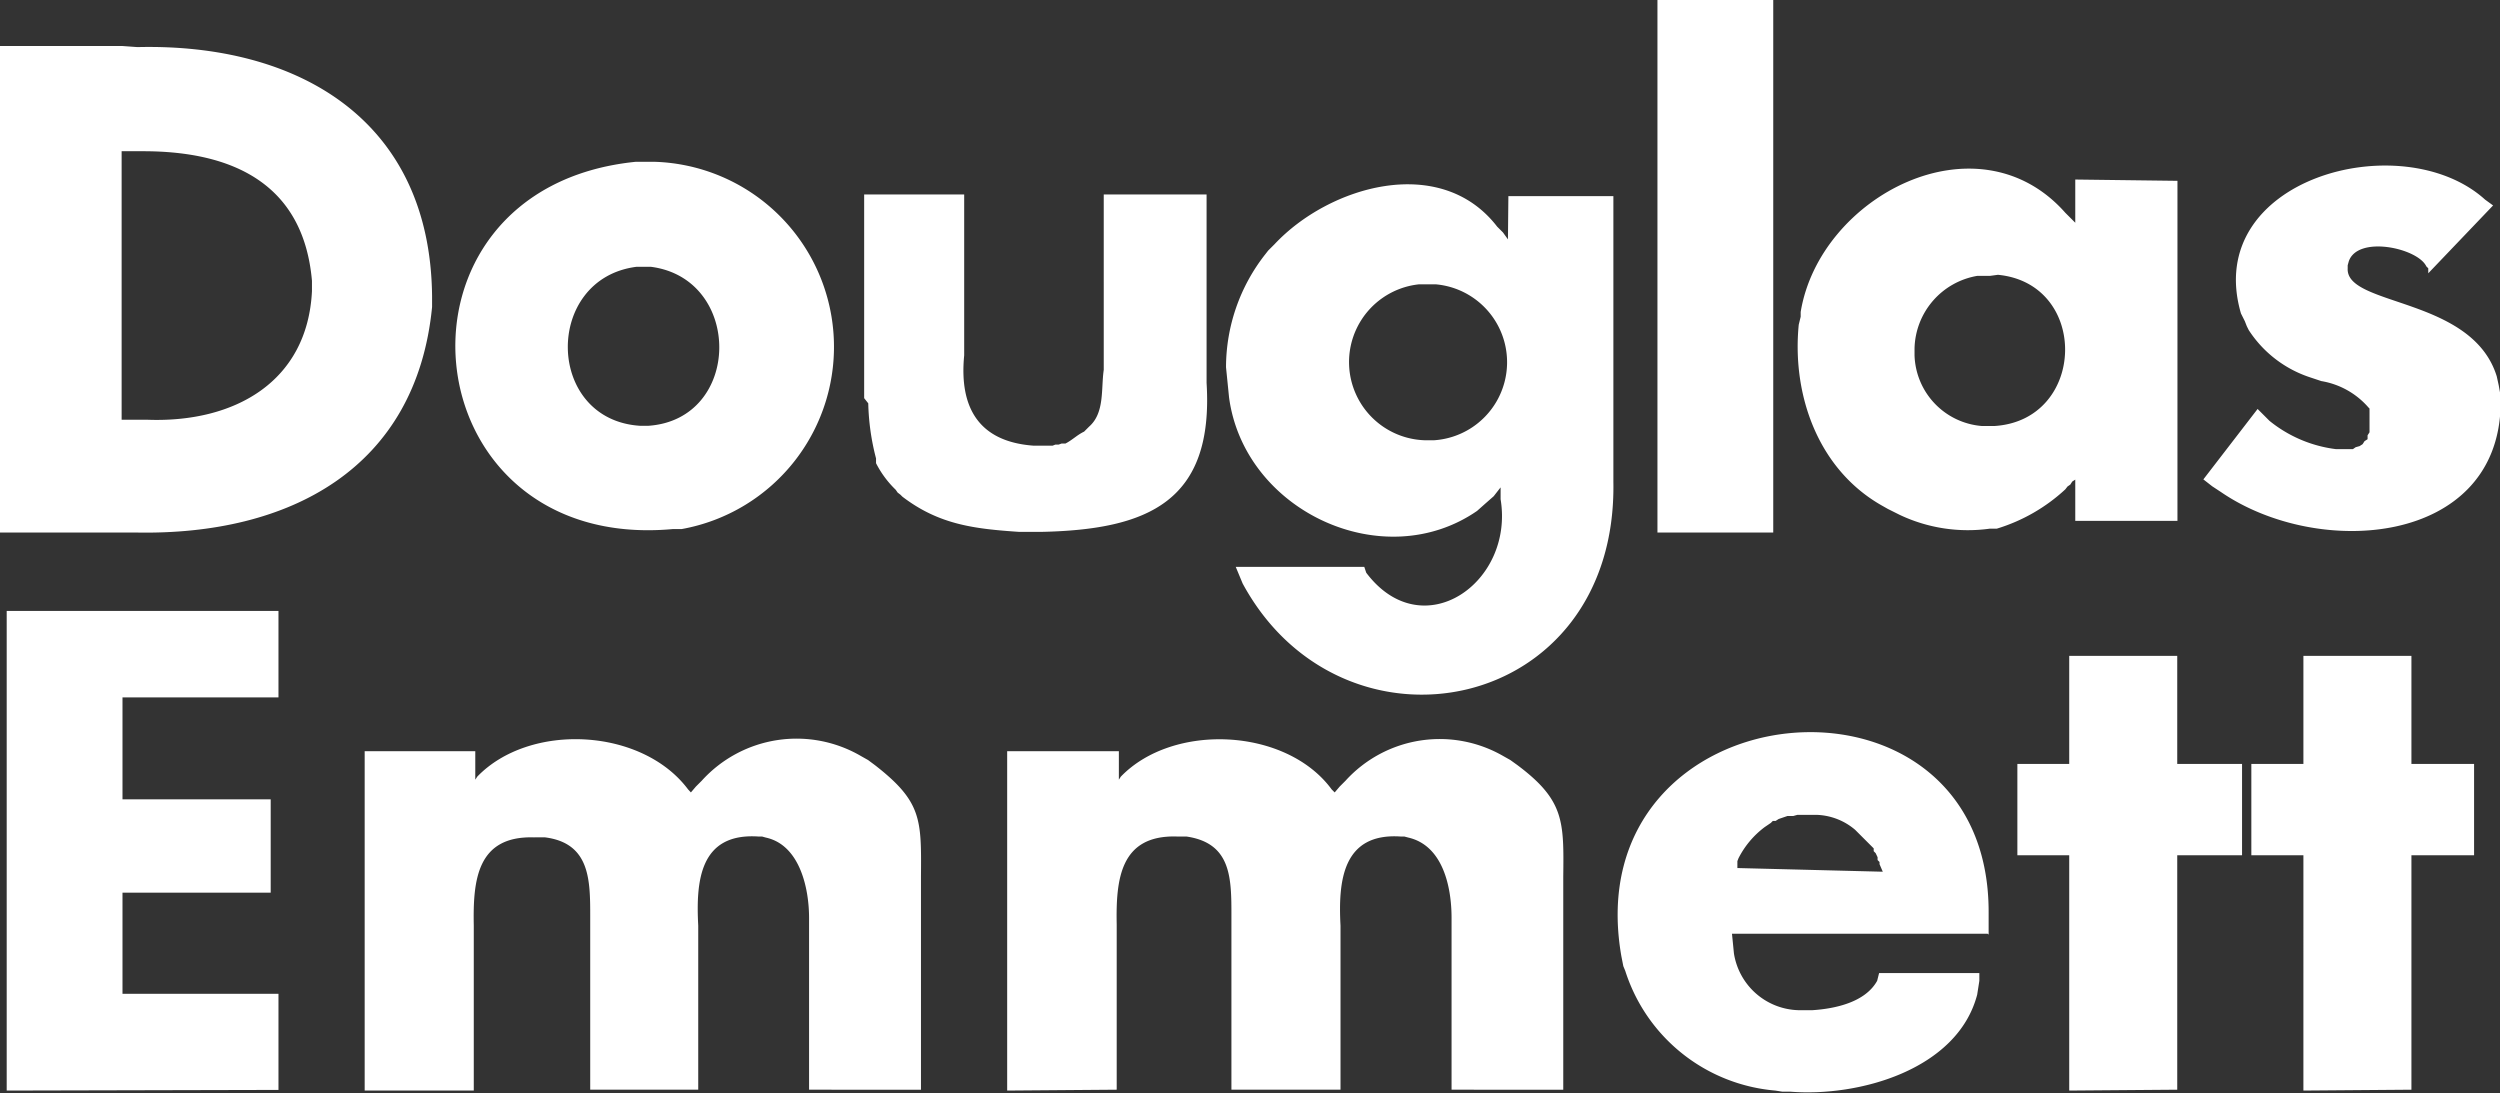 <svg xmlns="http://www.w3.org/2000/svg" width="115.72" height="50.6" viewBox="0 0 115.72 50.6"><rect x="0" y="0" width="115.72" height="50.6" fill="#333333" stroke="none"/><defs><style>.cls-1{fill:#fff;fill-rule:evenodd;}</style></defs><title>Douglas-Emmett</title><g id="Layer_2" data-name="Layer 2"><g id="Logos_Round_3" data-name="Logos Round 3"><path id="Douglas-Emmett" class="cls-1" d="M92,43.22H80.17l.09.91a3.11,3.11,0,0,0,3,2.63l.31,0h.32c1.07-.07,2.45-.37,3-1.36l.09-.36h4.64v.36l-.1.64c-.91,3.48-5.49,4.75-8.67,4.49l-.36,0-.32-.05a8,8,0,0,1-6.94-5.54l-.09-.22-.09-.46c-2.18-12.5,17.06-14.34,17-2v.5l0,.5m-4.9-2.91L87,40V39.9l-.09-.09,0-.13-.09-.19-.09-.09,0-.13-.86-.86a2.89,2.89,0,0,0-1.73-.69l-.18,0h-.32l-.18,0h-.27l-.18.05-.14,0-.13,0-.41.14-.14.09-.13,0-.09.09-.28.19a4.14,4.14,0,0,0-1.22,1.45l-.05.13,0,.19,0,.13Zm19.47,10.13V39.59h-2.41V35.36h2.41v-5h5v5h2.9v4.23h-2.9V50.44Zm-60,0V34.77h5.17v1.32l.09-.14c2.42-2.51,7.66-2.27,9.76.59l.14.14.23-.27.27-.27A5.89,5.89,0,0,1,69.59,35l.32.18.32.23c2.18,1.63,2.16,2.6,2.13,5.17v9.86H67.19V42.49c0-1.44-.4-3.35-2-3.72L65,38.72h-.18c-2.68-.17-2.88,2.07-2.77,4.13v7.59H57V42.76L57,42.4c0-1.76,0-3.38-2.09-3.68h-.45c-2.62-.07-2.81,2-2.77,4.09v7.63Zm49.16,0V39.59h-2.4V35.36h2.4v-5h5v5h3v4.23h-3V50.44Zm-78.9,0V34.77H22v1.32l.09-.14c2.43-2.52,7.62-2.27,9.76.59l.13.14.23-.27.27-.27A5.92,5.92,0,0,1,39.86,35l.32.18.31.23c2.19,1.7,2.16,2.52,2.14,5.17v9.86H37.45V42.49c0-1.4-.44-3.38-2-3.72l-.18-.05h-.18c-2.7-.17-2.88,2.06-2.77,4.13v7.59h-5v-8c0-1.7,0-3.41-2.09-3.68H24.7c-2.63-.07-2.81,2-2.77,4.09v7.63Zm-16.57,0V28.28H12.89v4H5.67V37h6.86v4.32H5.67V46h7.22v4.45ZM104.5,18.93l.55.55a6.07,6.07,0,0,0,3.08,1.31h.41l.18,0h.19l.13-.09.18-.05.14-.09.09-.14.14-.09,0-.18.09-.14,0-.22,0-.18v-.28l0,0v-.09l0-.09V19l0-.09-.05-.05a3.69,3.69,0,0,0-2.18-1.22l-.27-.09-.27-.09a5.39,5.39,0,0,1-2.82-2.18l-.09-.18-.09-.23-.18-.36c-1.82-6.24,7.45-8.75,11.3-5.27l.37.27-3,3.14,0-.14,0-.09-.09-.09c-.4-.85-3.18-1.45-3.59-.23l-.05.18,0,.14c-.1,1.77,5.76,1.31,6.9,5l.09.41.09.5,0,.45c-.16,6.46-8.41,7.1-12.94,4l-.41-.27-.41-.32ZM40,9h4.63v7.45c-.24,2.47.72,4,3.22,4.18h.87l.13-.05H49l.14-.05.09,0h.09l.09-.05,0,0c.26-.15.49-.37.77-.5l.23-.23c.73-.64.55-1.74.68-2.63V9h4.76v8.72c.34,5.49-2.7,6.8-7.67,6.9h-1c-2.07-.14-3.71-.33-5.41-1.63l-.09-.09-.13-.1-.09-.13a4.61,4.61,0,0,1-.91-1.23l0-.13,0-.09a11,11,0,0,1-.36-2.55L40,18.43Zm60.79-.63V24.11H96.06V22.2l-.14.09-.09.14-.13.09-.1.13a8.14,8.14,0,0,1-3.17,1.82l-.14,0-.18,0a7.37,7.37,0,0,1-4.18-.64l-.54-.27-.23-.13c-3-1.67-4.22-5.14-3.9-8.4l.09-.37v-.22c.88-5.36,8.2-9.17,12.25-4.59l.46.46v-2Zm-8.68,4.4h-.59a3.49,3.49,0,0,0-2.9,3.36v.32a3.39,3.39,0,0,0,3.13,3.27l.18,0h.37c4.28-.25,4.43-6.59.18-7ZM76.72,24.65V0h5.36V24.65ZM69.82,9.08h4.86V22.29c.2,10.8-12.53,13.27-17.16,4.72l-.32-.77h5.95l.09.27c2.6,3.45,6.86.47,6.22-3.4l0-.55-.32.41-.41.36-.36.32c-4.35,3-10.78,0-11.48-5.26L56.75,17a8.48,8.48,0,0,1,1.81-5.22l.14-.18L59,11.3c2.52-2.69,7.68-4.21,10.3-.81l.27.27.23.32Zm-3.77,4.08h-.36A3.62,3.62,0,0,0,66,20.38h.36a3.62,3.62,0,0,0,.09-7.22Zm-36.22-.81h-.19l-.18,0c-4.3.55-4.23,7.09.18,7.36H30c4.35-.29,4.39-6.81.13-7.36l-.18,0Zm0-4.86h.49a8.57,8.57,0,0,1,1.23,17l-.23,0-.18,0C18.86,25.61,17.27,8.72,29.42,7.49ZM0,24.65V2.13H5.67l.69.05C13.78,2,19.92,5.53,20,13.71v.5c-.73,7.47-6.59,10.58-13.71,10.44Zm5.63-5.22H6.85c4,.14,7.38-1.75,7.59-5.95V13C14.05,8.5,10.76,7,6.63,7h-1Z"/></g></g></svg>